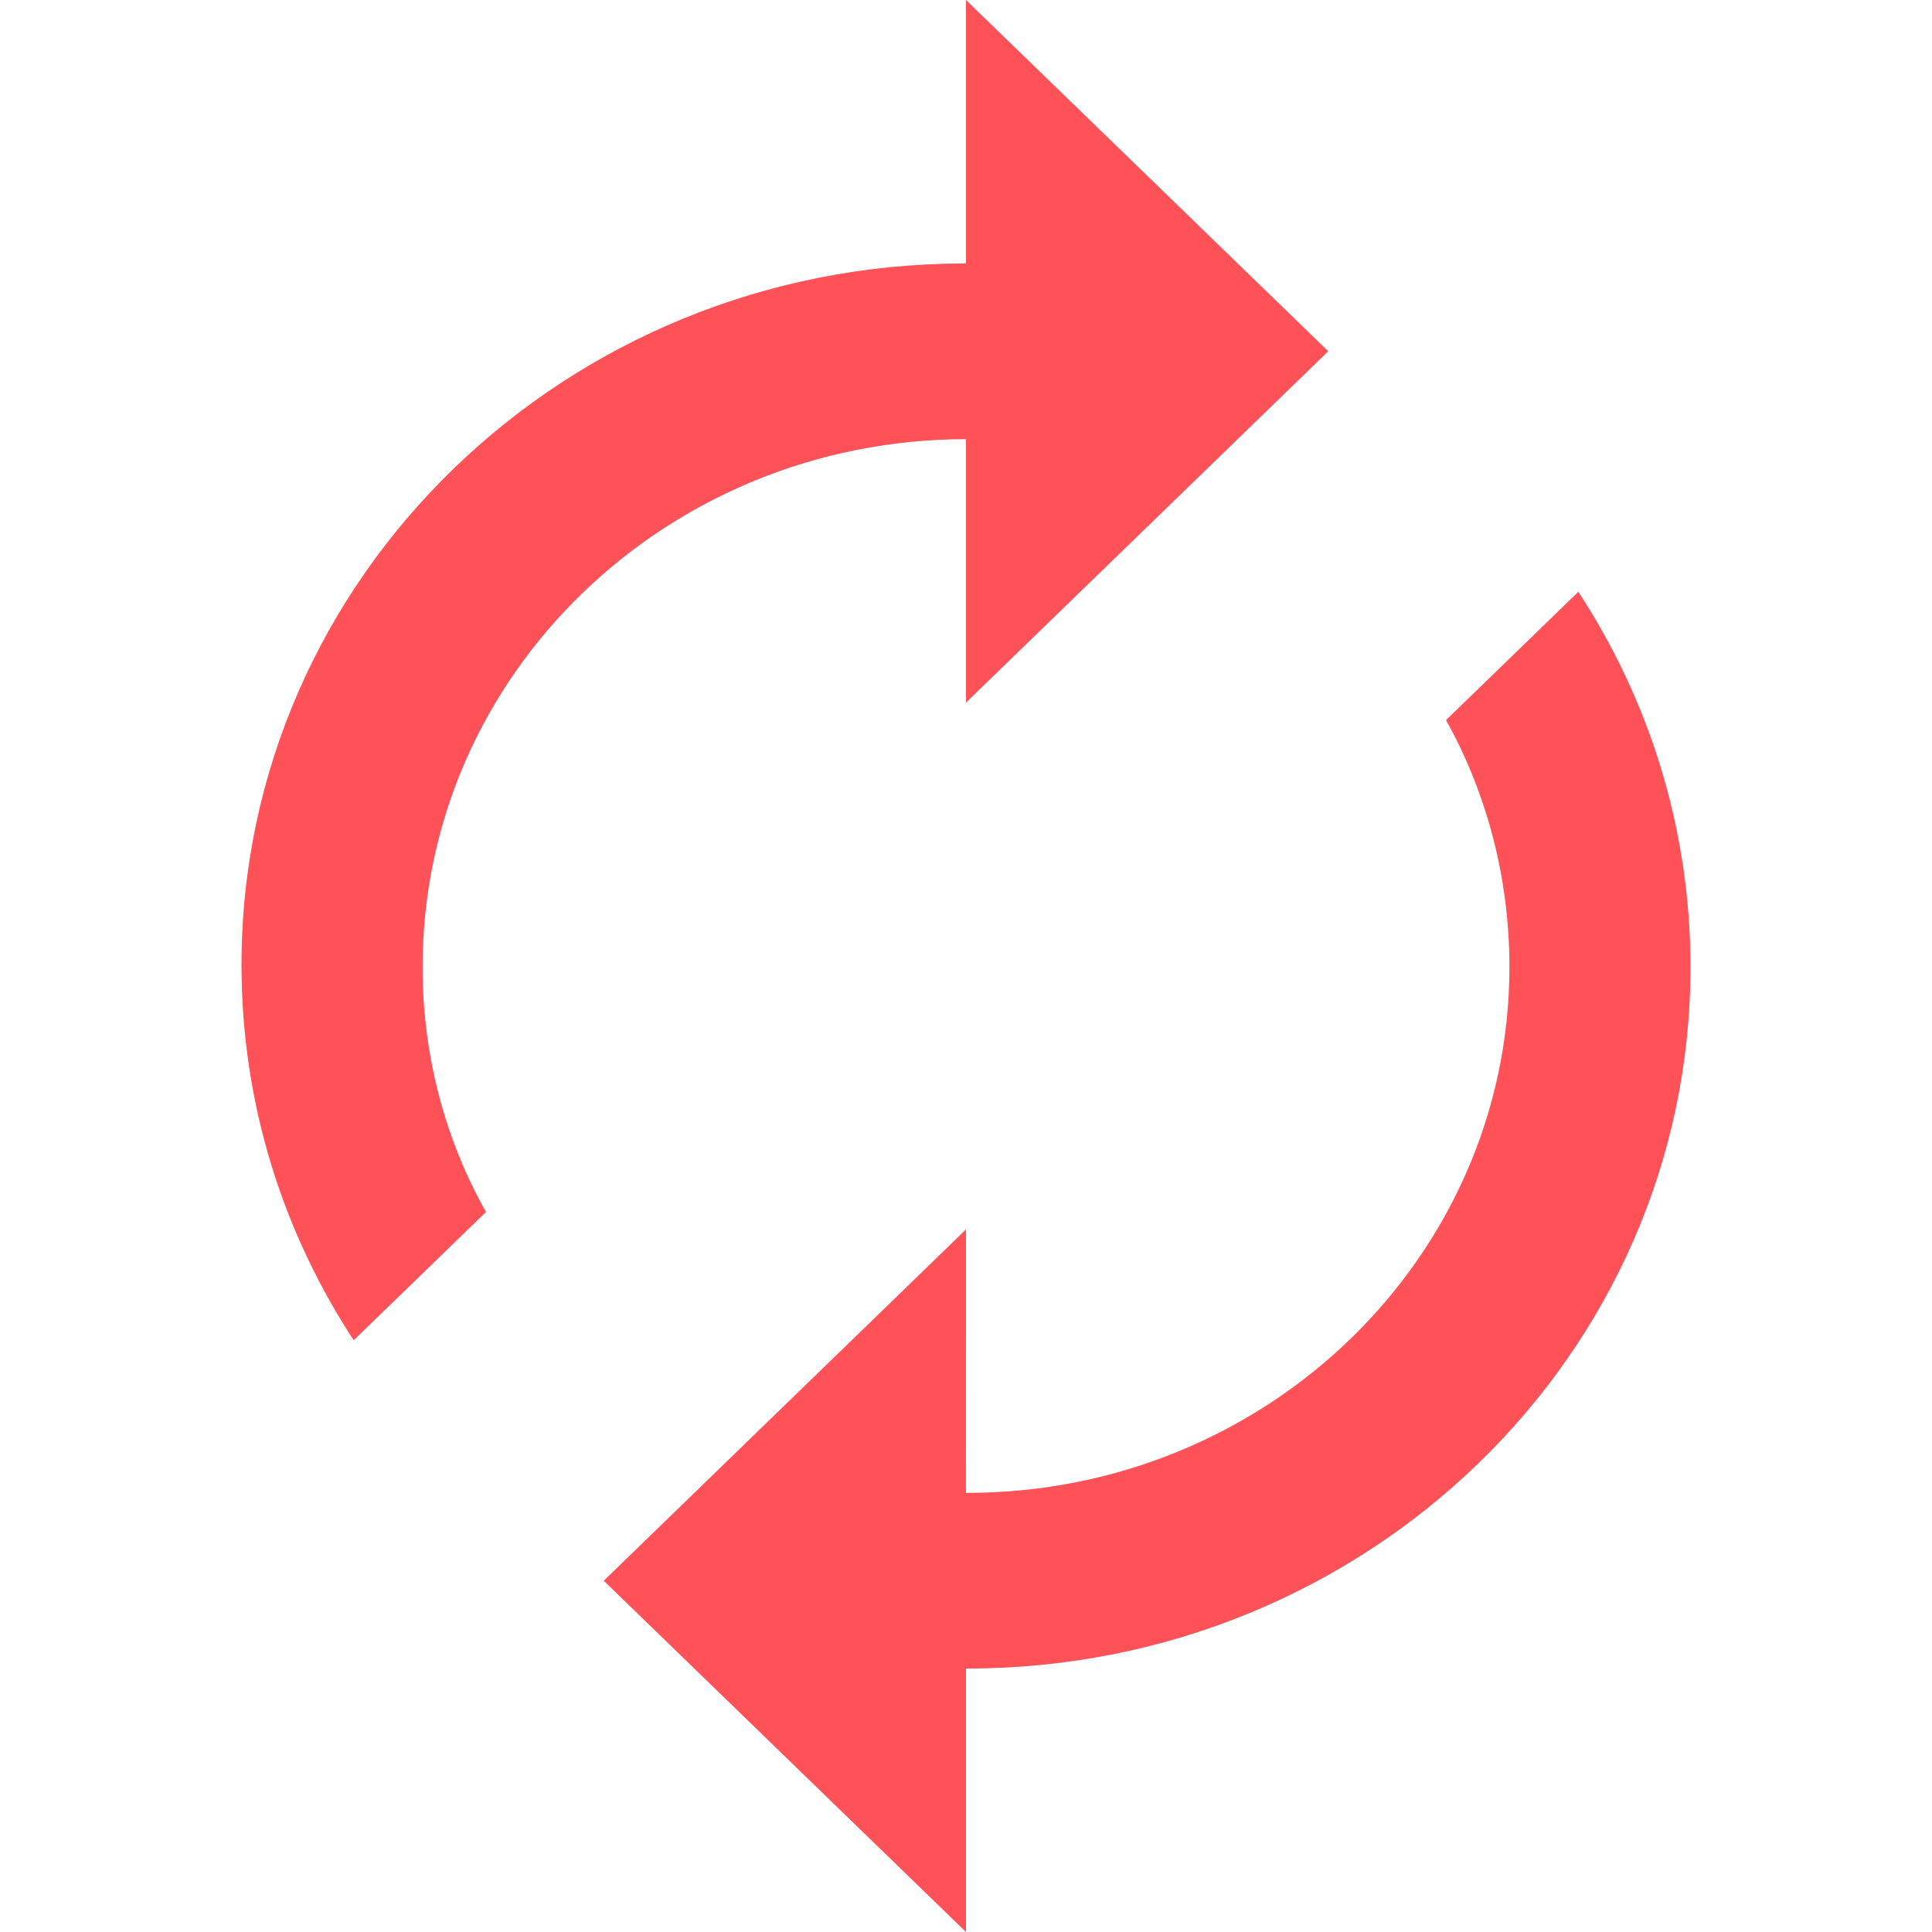 <?xml version="1.0" encoding="UTF-8"?>
<svg xmlns="http://www.w3.org/2000/svg" viewBox="0 0 32 32" fill="none">
  <path d="M16 7.272V11.637L22 5.818L16 0V4.364C15.994 4.364 15.987 4.364 15.979 4.364C9.364 4.364 4 9.566 4 15.981C4 18.288 4.693 20.437 5.888 22.244L5.859 22.198L8.05 20.074C7.389 18.905 7 17.512 7 16.031C7 16.021 7 16.01 7 16V16.002C7.004 11.184 11.031 7.278 15.999 7.274L16 7.272ZM26.141 9.803L23.951 11.927C24.612 13.111 25.001 14.519 25.001 16.014C25.001 20.826 20.978 24.727 16.015 24.727C16.01 24.727 16.004 24.727 15.999 24.727L16 20.363L10 26.182L16 32V27.636C16.006 27.636 16.013 27.636 16.021 27.636C22.636 27.636 28 22.434 28 16.019C28 13.713 27.307 11.563 26.112 9.756L26.141 9.802V9.803Z" fill="#FF5158"/>
</svg>